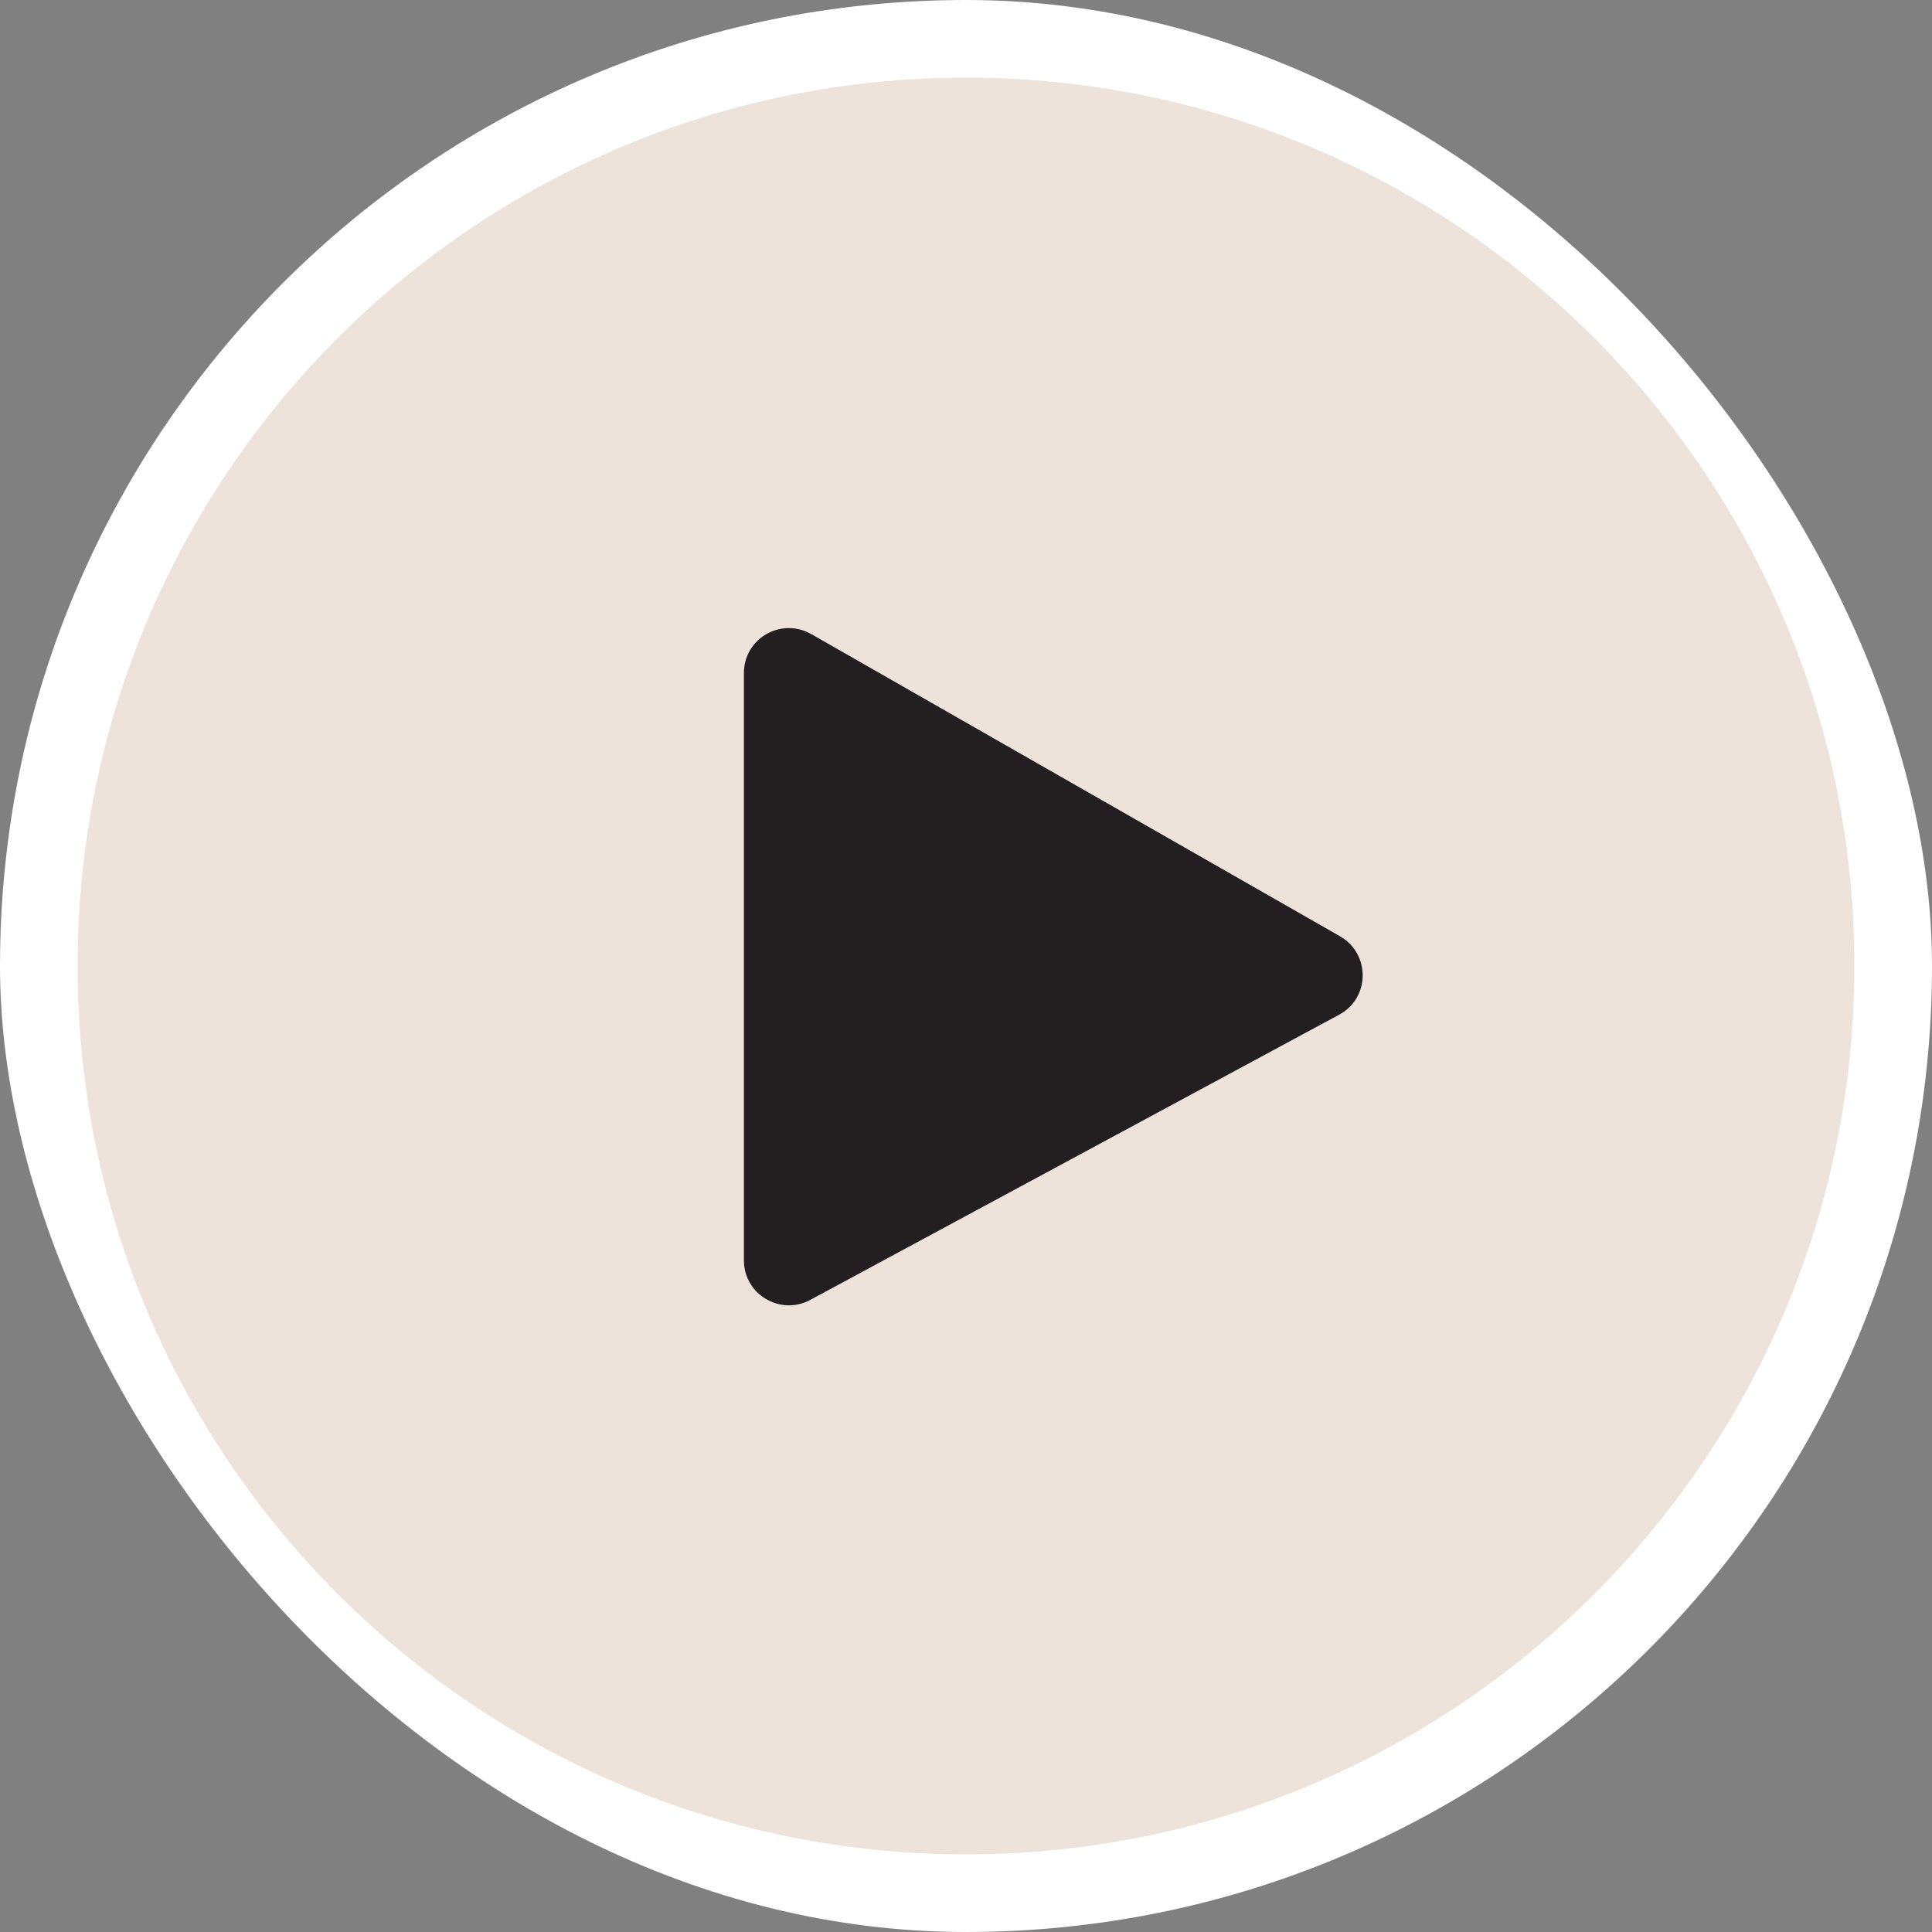 <?xml version="1.0" encoding="UTF-8"?>
<svg xmlns="http://www.w3.org/2000/svg" id="_Шар_2" data-name="Шар 2" viewBox="0 0 39.58 39.58">
  <rect x="0" y="0" width="39.58" height="39.58" fill="#808080" stroke="none"/>
  <defs>
    <style>
      .cls-1 {
        fill: #fff;
      }

      .cls-2 {
        fill: #ede3da;
      }

      .cls-3 {
        fill: #231f20;
      }
    </style>
  </defs>
  <g id="Grids_Guides" data-name="Grids + Guides">
    <g>
      <rect class="cls-1" x="0" y="0" width="39.58" height="39.58" rx="19.79" ry="19.79"></rect>
      <rect class="cls-3" x="11.85" y="10.02" width="18.56" height="19.36"></rect>
      <path class="cls-2" d="m19.79,1.59C9.74,1.59,1.59,9.74,1.59,19.79s8.15,18.2,18.2,18.2,18.2-8.15,18.2-18.2S29.84,1.59,19.79,1.59Zm-4.55,24.23v-12.03c0-.71.76-1.15,1.38-.8l10.83,6.19c.63.36.62,1.27-.02,1.61l-10.83,5.84c-.61.33-1.36-.11-1.36-.81Z"></path>
    </g>
  </g>
</svg>
